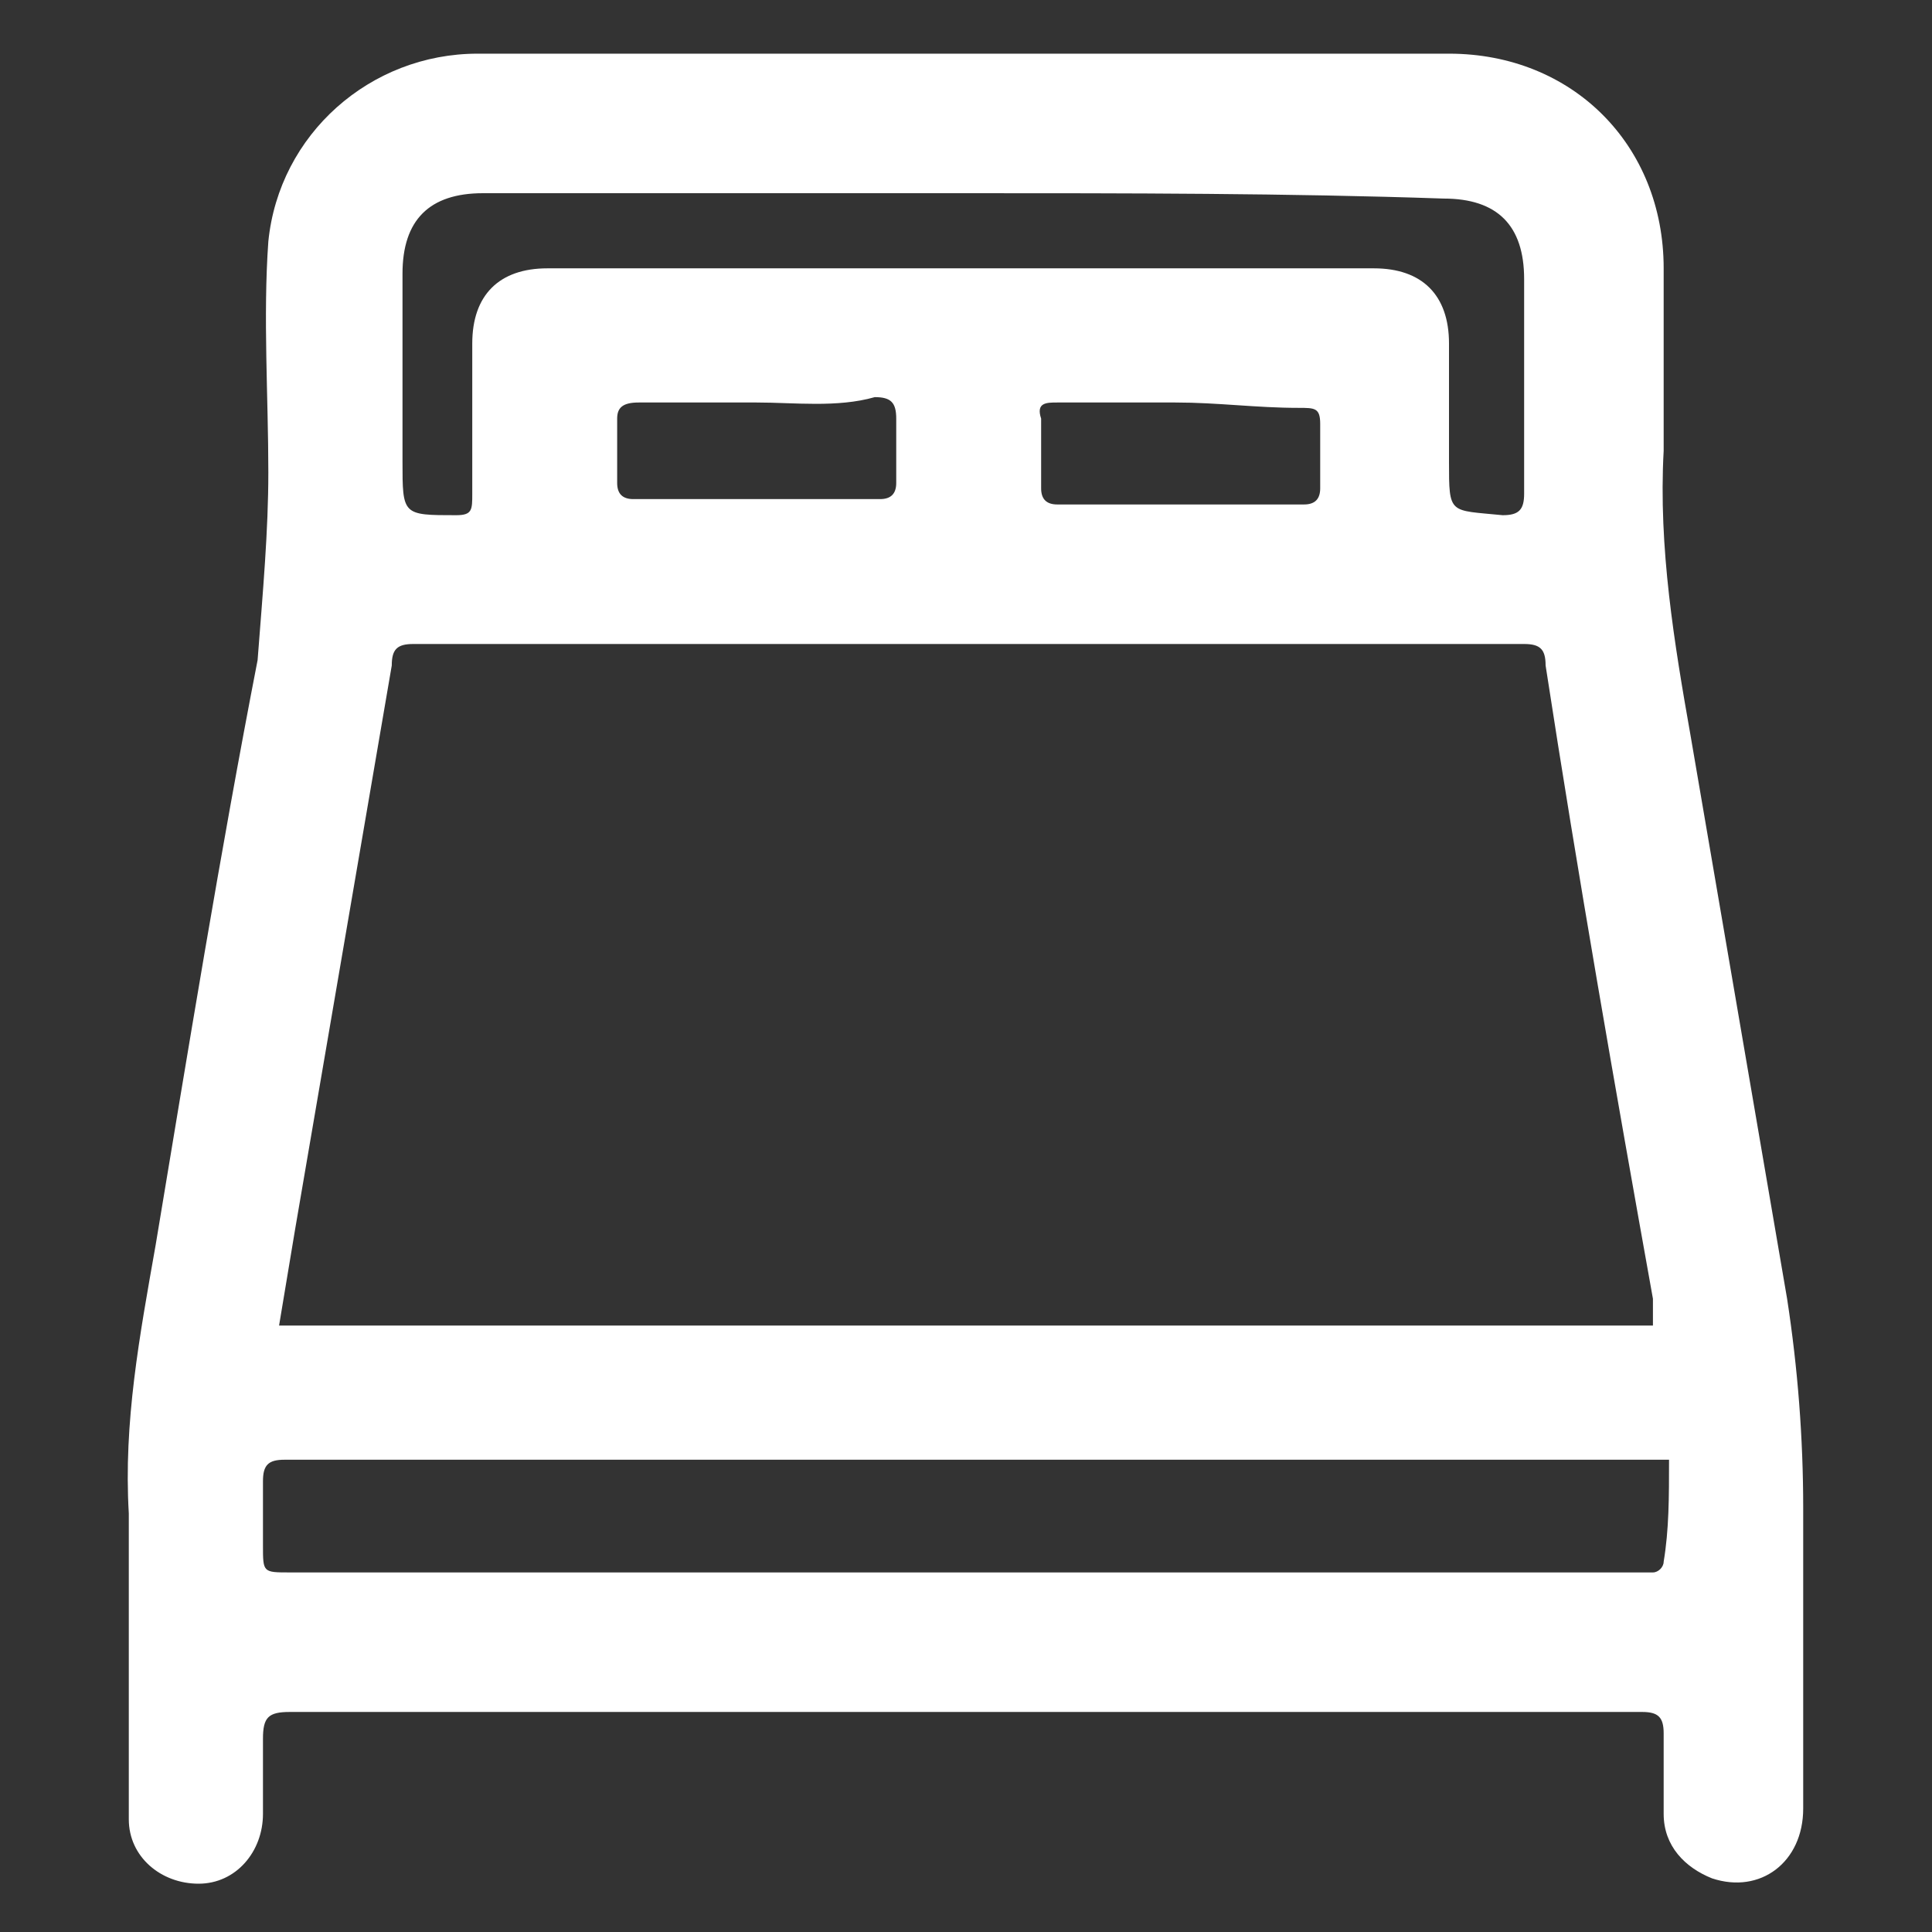 <?xml version="1.0" encoding="utf-8"?>
<!-- Generator: Adobe Illustrator 24.2.3, SVG Export Plug-In . SVG Version: 6.00 Build 0)  -->
<!DOCTYPE svg PUBLIC "-//W3C//DTD SVG 1.1//EN" "http://www.w3.org/Graphics/SVG/1.1/DTD/svg11.dtd">
<svg version="1.1" id="Layer_1" xmlns:x="http://ns.adobe.com/Extensibility/1.0/" xmlns:i="http://ns.adobe.com/AdobeIllustrator/10.0/" xmlns:graph="http://ns.adobe.com/Graphs/1.0/"
	 xmlns="http://www.w3.org/2000/svg" xmlns:xlink="http://www.w3.org/1999/xlink" x="0px" y="0px" viewBox="0 0 36 36"
	 style="enable-background:new 0 0 36 36;" xml:space="preserve">
<rect x="0" y="0" width="36" height="36" fill="#333333" stroke="none"/>
<style type="text/css">
	.st0{fill:#FFFFFF;}
</style>
<g>
	<g>
		<path class="st0" d="M21.9,7.5c-0.7,0-1.5,0-2.2,0c-0.2,0-0.4,0-0.3,0.3c0,0.4,0,0.9,0,1.3c0,0.2,0.1,0.3,0.3,0.3
			c1.5,0,3.1,0,4.6,0c0.2,0,0.3-0.1,0.3-0.3c0-0.4,0-0.8,0-1.2c0-0.3-0.1-0.3-0.4-0.3C23.4,7.6,22.7,7.5,21.9,7.5 M14.1,7.5
			c-0.7,0-1.5,0-2.2,0c-0.3,0-0.4,0.1-0.4,0.3c0,0.4,0,0.8,0,1.2c0,0.2,0.1,0.3,0.3,0.3c1.5,0,3.1,0,4.6,0c0.2,0,0.3-0.1,0.3-0.3
			c0-0.4,0-0.8,0-1.2c0-0.3-0.1-0.4-0.4-0.4C15.6,7.6,14.8,7.5,14.1,7.5 M18,3.6c-3,0-6,0-9,0c-1,0-1.5,0.5-1.5,1.5
			c0,1.2,0,2.3,0,3.5c0,1,0,1,1,1c0.3,0,0.3-0.1,0.3-0.4c0-0.9,0-1.8,0-2.8c0-0.9,0.5-1.4,1.4-1.4c5.1,0,10.3,0,15.4,0
			c0.9,0,1.4,0.5,1.4,1.4c0,0.7,0,1.5,0,2.2c0,1,0,0.9,1,1c0.3,0,0.4-0.1,0.4-0.4c0-1.3,0-2.7,0-4c0-1-0.5-1.5-1.5-1.5
			C24,3.6,21,3.6,18,3.6 M31.1,27.2h-0.6c-6.5,0-12.9,0-19.4,0c-1.9,0-3.9,0-5.8,0c-0.3,0-0.4,0.1-0.4,0.4c0,0.4,0,0.8,0,1.2
			c0,0.5,0,0.5,0.5,0.5c8.4,0,16.8,0,25.1,0c0.1,0,0.2,0,0.3,0c0.1,0,0.2-0.1,0.2-0.2C31.1,28.5,31.1,27.9,31.1,27.2 M30.8,24.6
			c0-0.2,0-0.3,0-0.4c-0.7-3.9-1.4-7.9-2-11.8c0-0.3-0.1-0.4-0.4-0.4c-6.9,0-13.8,0-20.7,0c-0.3,0-0.4,0.1-0.4,0.4
			c-0.6,3.5-1.2,7-1.8,10.5c-0.1,0.6-0.2,1.2-0.3,1.8H30.8z M18,31.9c-4.2,0-8.4,0-12.6,0c-0.4,0-0.5,0.1-0.5,0.5c0,0.5,0,0.9,0,1.4
			c0,0.7-0.5,1.3-1.2,1.3c-0.7,0-1.3-0.5-1.3-1.2c0-0.1,0-0.2,0-0.3c0-1.8,0-3.6,0-5.4c-0.1-1.7,0.2-3.3,0.5-5
			c0.6-3.6,1.2-7.3,1.9-10.9C4.9,11,5,9.9,5,8.8c0-1.4-0.1-2.9,0-4.3C5.2,2.5,6.9,1,8.9,1c4.9,0,9.9,0,14.8,0c1.1,0,2.2,0,3.3,0
			c2.3,0,4,1.7,4,4c0,1.1,0,2.3,0,3.4c-0.1,1.8,0.2,3.6,0.5,5.3c0.6,3.5,1.2,7,1.8,10.5c0.2,1.3,0.3,2.6,0.3,3.9c0,1.9,0,3.7,0,5.6
			c0,1-0.8,1.6-1.7,1.3c-0.5-0.2-0.9-0.6-0.9-1.2c0-0.5,0-1,0-1.5c0-0.3-0.1-0.4-0.4-0.4C26.4,31.9,22.2,31.9,18,31.9"/>
	</g>
</g>
</svg>
